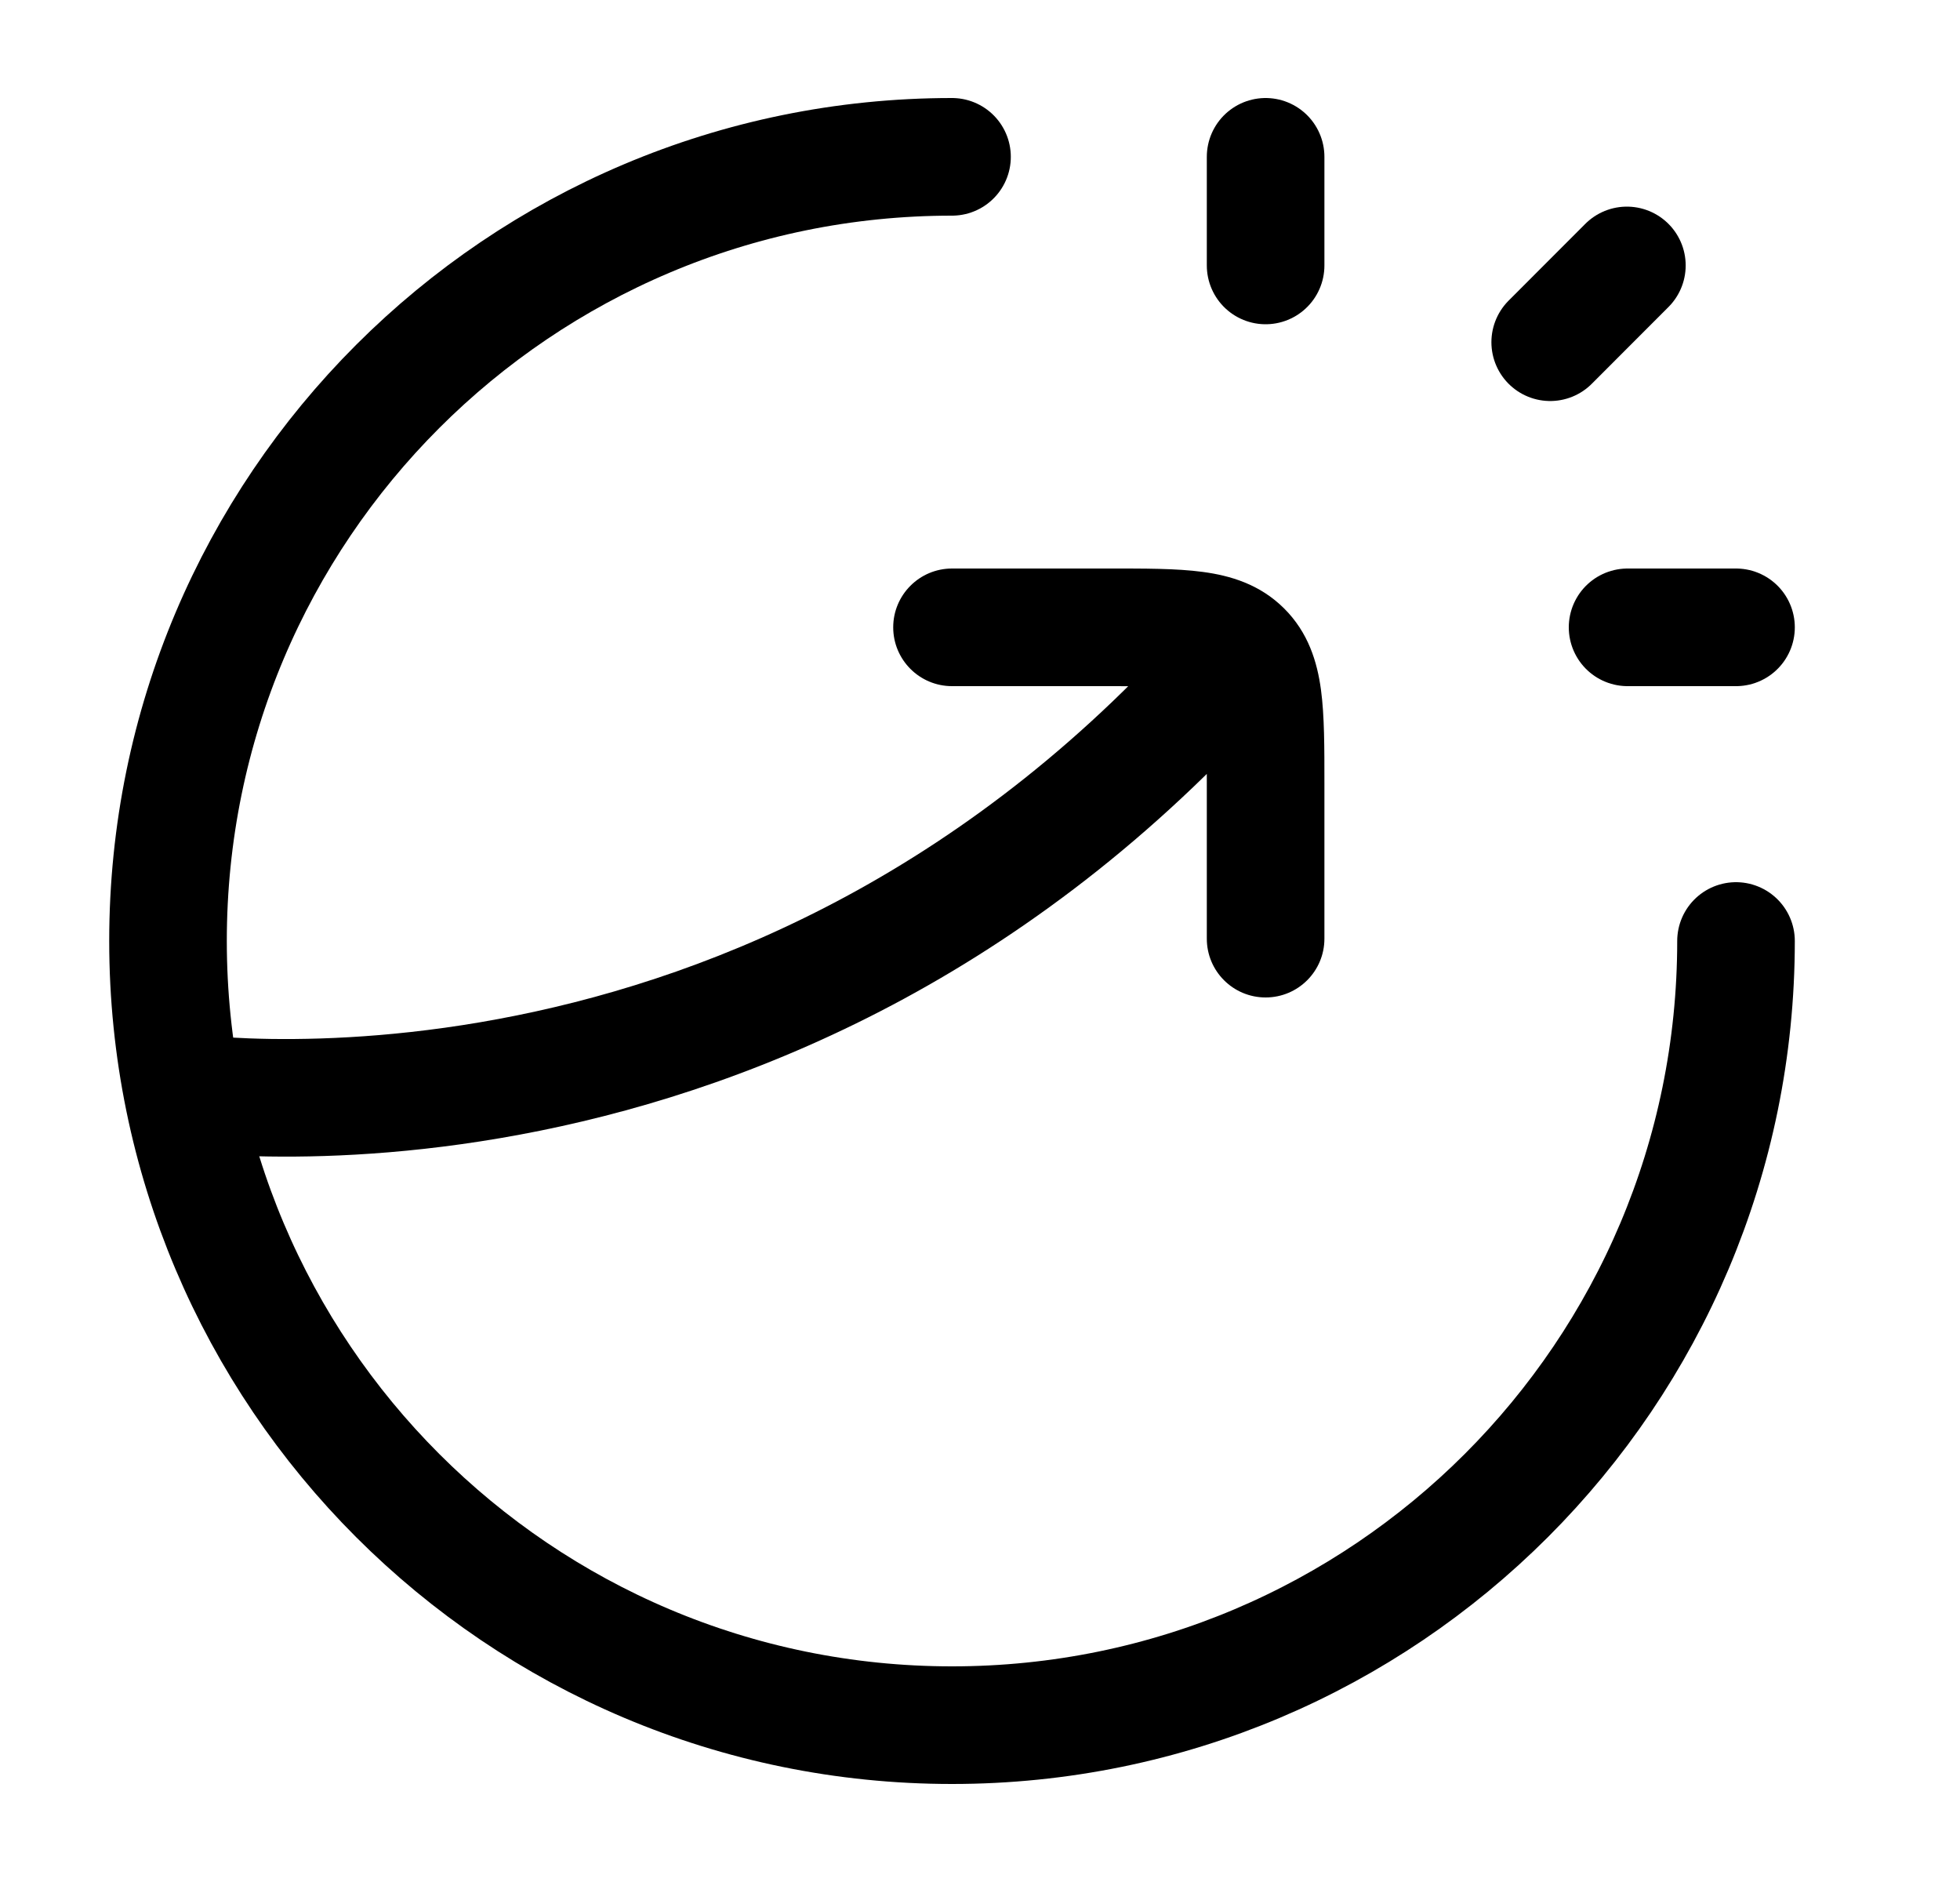 <svg width="25" height="24" viewBox="0 0 25 24" fill="none" xmlns="http://www.w3.org/2000/svg">
<path d="M16.143 3.385V2M19.773 4.364L20.751 3.385M20.76 8H22.143" stroke="black" stroke-width="1.5" stroke-linecap="round" stroke-linejoin="round"/>
<path d="M22.143 12C22.143 17.523 17.666 22 12.143 22C6.62 22 2.143 17.523 2.143 12C2.143 6.477 6.62 2 12.143 2" stroke="black" stroke-width="1.5" stroke-linecap="round" stroke-linejoin="round"/>
<path d="M12.143 7.25C11.729 7.25 11.393 7.586 11.393 8C11.393 8.414 11.729 8.75 12.143 8.75V7.25ZM15.393 11.97C15.393 12.385 15.729 12.72 16.143 12.72C16.557 12.72 16.893 12.385 16.893 11.97H15.393ZM12.143 8.75H14.143V7.25H12.143V8.75ZM15.393 9.985V11.97H16.893V9.985H15.393ZM14.143 8.75C14.635 8.75 14.93 8.752 15.141 8.78C15.238 8.793 15.287 8.808 15.309 8.817C15.314 8.819 15.317 8.821 15.319 8.822C15.321 8.823 15.322 8.823 15.322 8.823C15.322 8.823 15.322 8.823 15.322 8.823C15.321 8.823 15.321 8.823 15.322 8.823L16.378 7.758C16.069 7.451 15.694 7.34 15.339 7.293C15.006 7.248 14.593 7.25 14.143 7.25V8.75ZM16.893 9.985C16.893 9.539 16.894 9.128 16.849 8.795C16.801 8.441 16.688 8.066 16.378 7.758L15.322 8.823C15.322 8.823 15.321 8.823 15.321 8.822C15.32 8.821 15.323 8.824 15.326 8.834C15.335 8.854 15.35 8.901 15.363 8.997C15.391 9.205 15.393 9.496 15.393 9.985H16.893ZM15.284 7.798C12.413 11.097 9.145 12.432 6.597 12.948C5.321 13.207 4.224 13.26 3.452 13.249C3.066 13.243 2.762 13.221 2.558 13.202C2.456 13.192 2.379 13.183 2.329 13.176C2.304 13.173 2.287 13.17 2.276 13.169C2.27 13.168 2.267 13.167 2.265 13.167C2.264 13.167 2.264 13.167 2.264 13.167C2.264 13.167 2.264 13.167 2.264 13.167C2.264 13.167 2.265 13.167 2.265 13.167C2.265 13.167 2.265 13.167 2.143 13.907C2.02 14.647 2.021 14.647 2.021 14.647C2.021 14.647 2.022 14.647 2.022 14.647C2.023 14.647 2.024 14.647 2.025 14.648C2.027 14.648 2.029 14.648 2.032 14.649C2.038 14.65 2.045 14.651 2.054 14.652C2.073 14.655 2.099 14.659 2.133 14.663C2.199 14.672 2.293 14.683 2.414 14.695C2.655 14.718 3 14.742 3.43 14.748C4.29 14.761 5.495 14.702 6.895 14.418C9.701 13.849 13.287 12.376 16.416 8.783L15.284 7.798Z" fill="black"/>
</svg>
